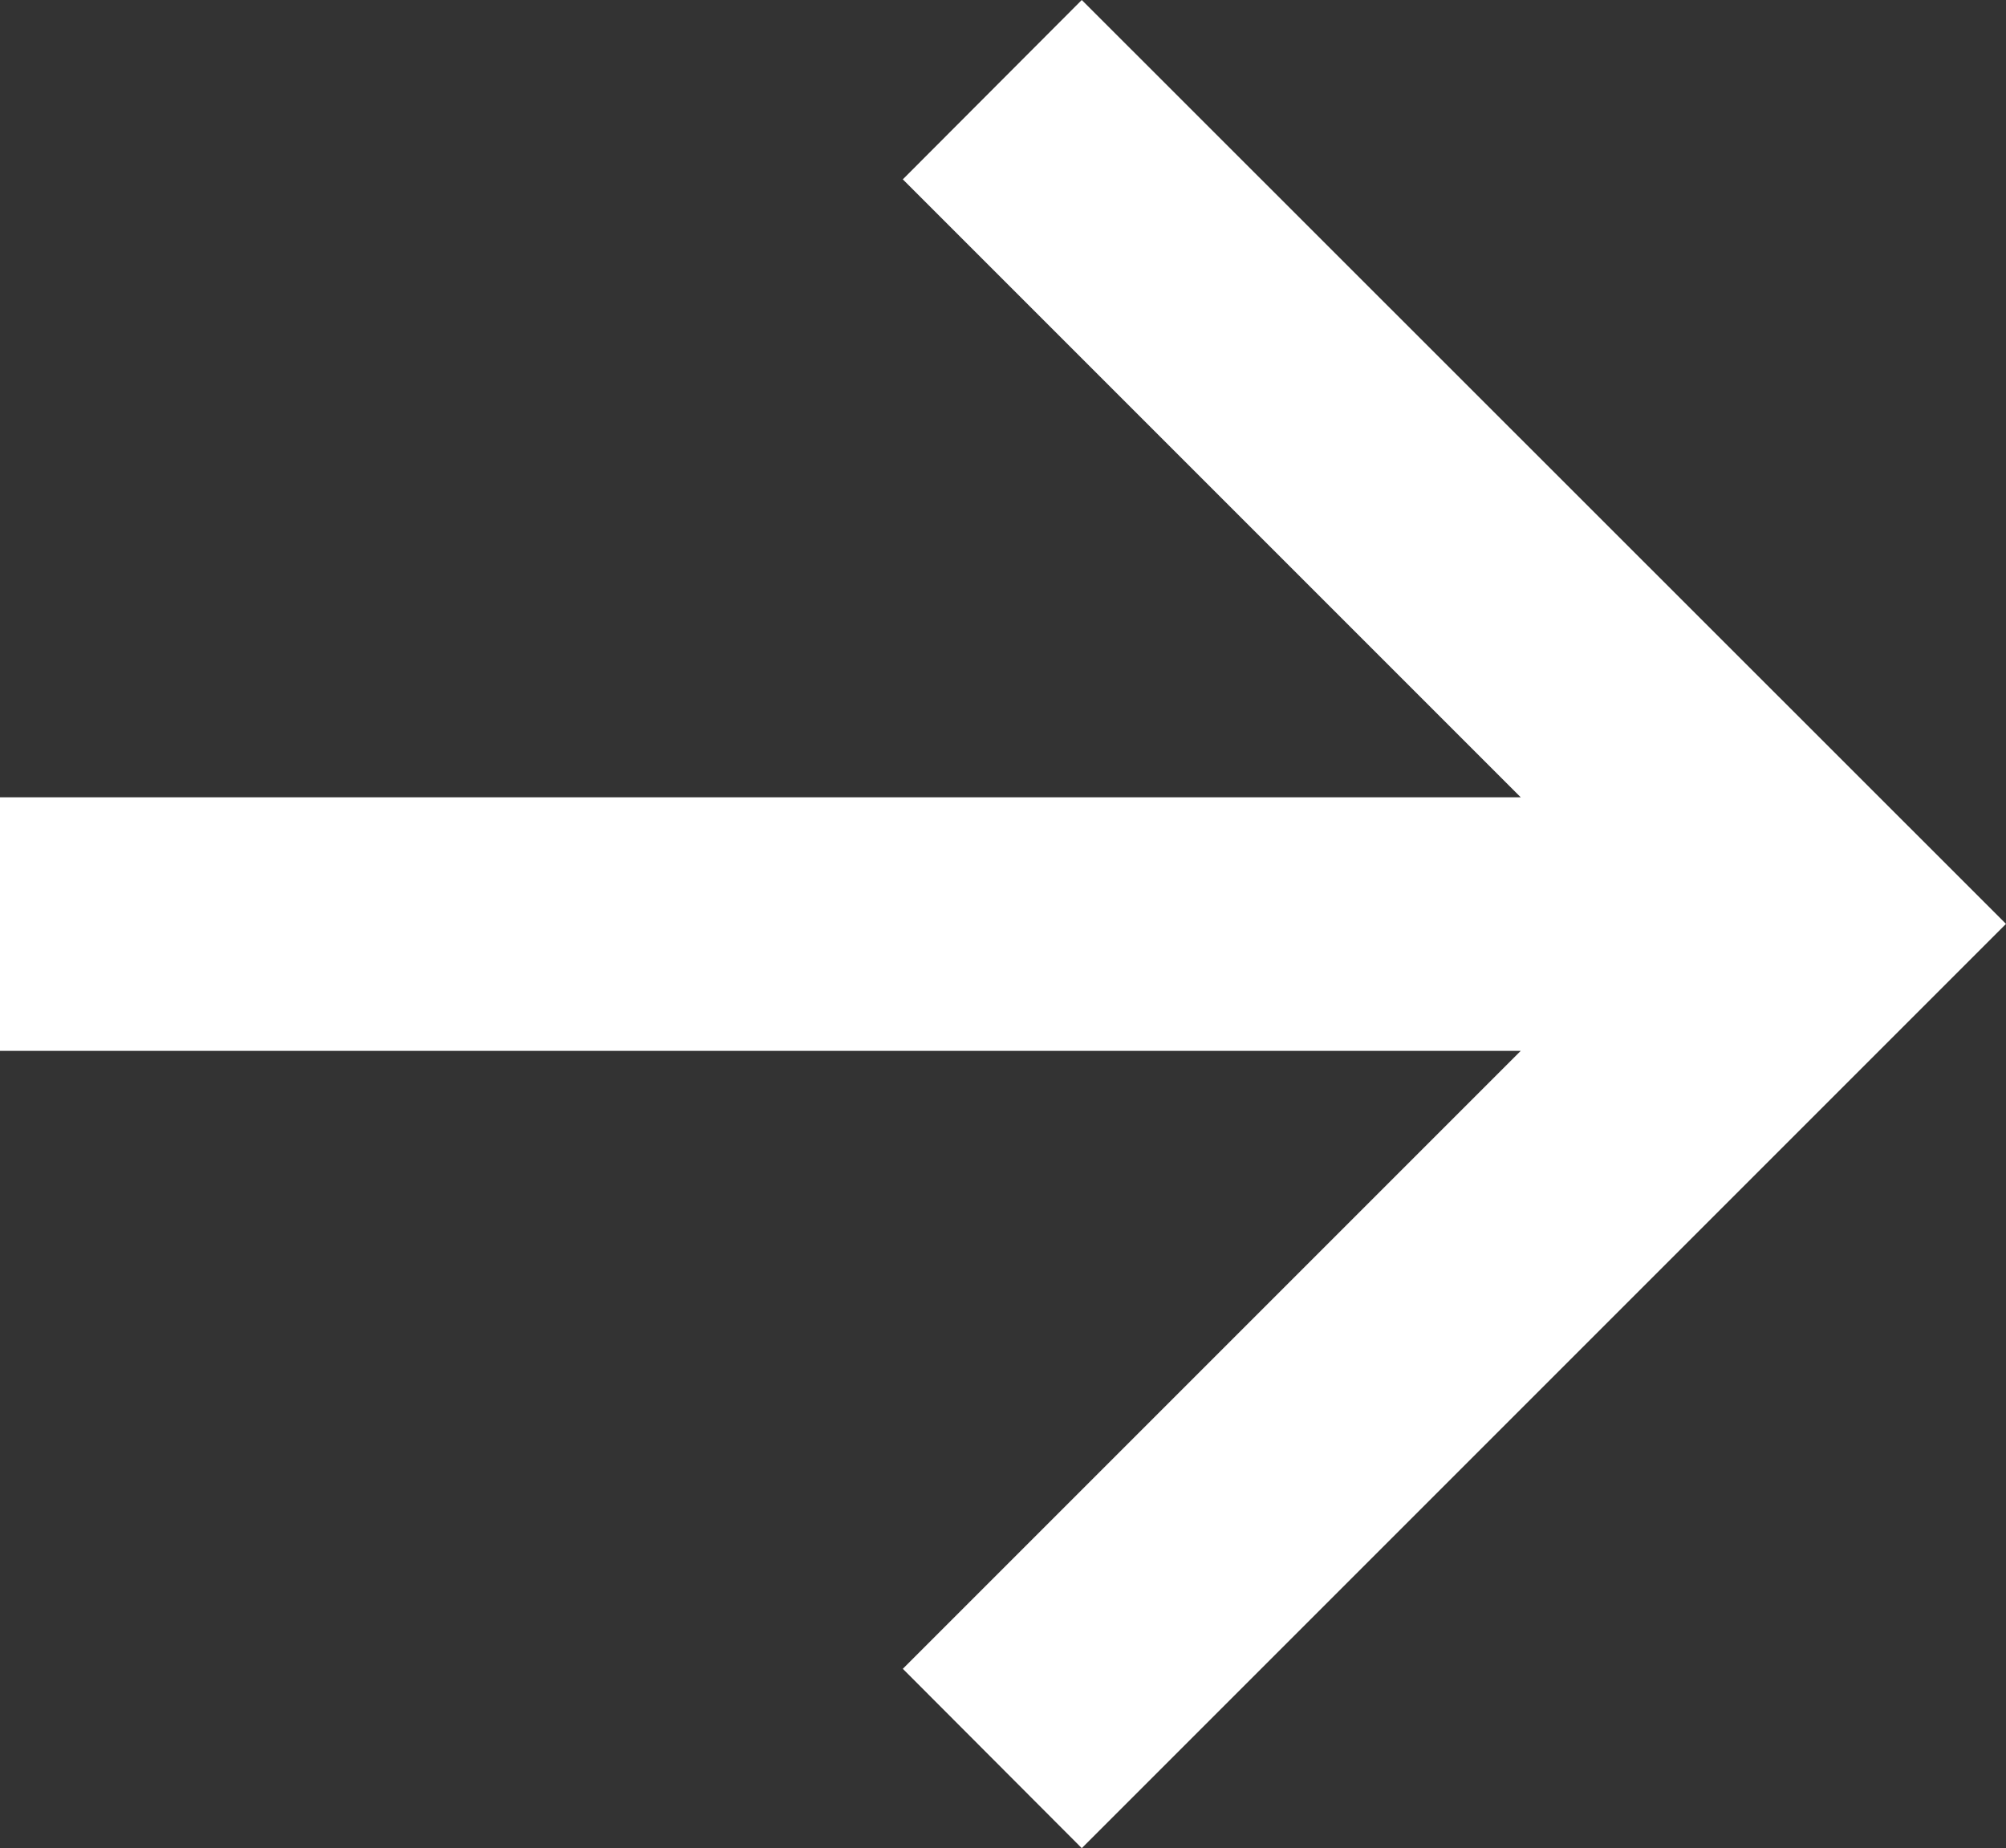 <?xml version="1.0" encoding="UTF-8"?>
<svg xmlns="http://www.w3.org/2000/svg" version="1.1" viewBox="0 0 52.46 48.33">
  <rect x="0" y="0" width="52.46" height="48.33" fill="#333333" stroke="none"/>
  <defs>
    <style>
      .cls-1 {
        fill: #fff;
      }
    </style>
  </defs>
  <!-- Generator: Adobe Illustrator 28.6.0, SVG Export Plug-In . SVG Version: 1.2.0 Build 709)  -->
  <g>
    <g id="Ebene_1">
      <g id="Ebene_1-2" data-name="Ebene_1">
        <polygon class="cls-1" points="28.29 0 23.61 4.69 39.77 20.85 0 20.85 0 27.48 39.77 27.48 23.61 43.64 28.29 48.33 52.46 24.16 28.29 0"/>
      </g>
    </g>
  </g>
</svg>